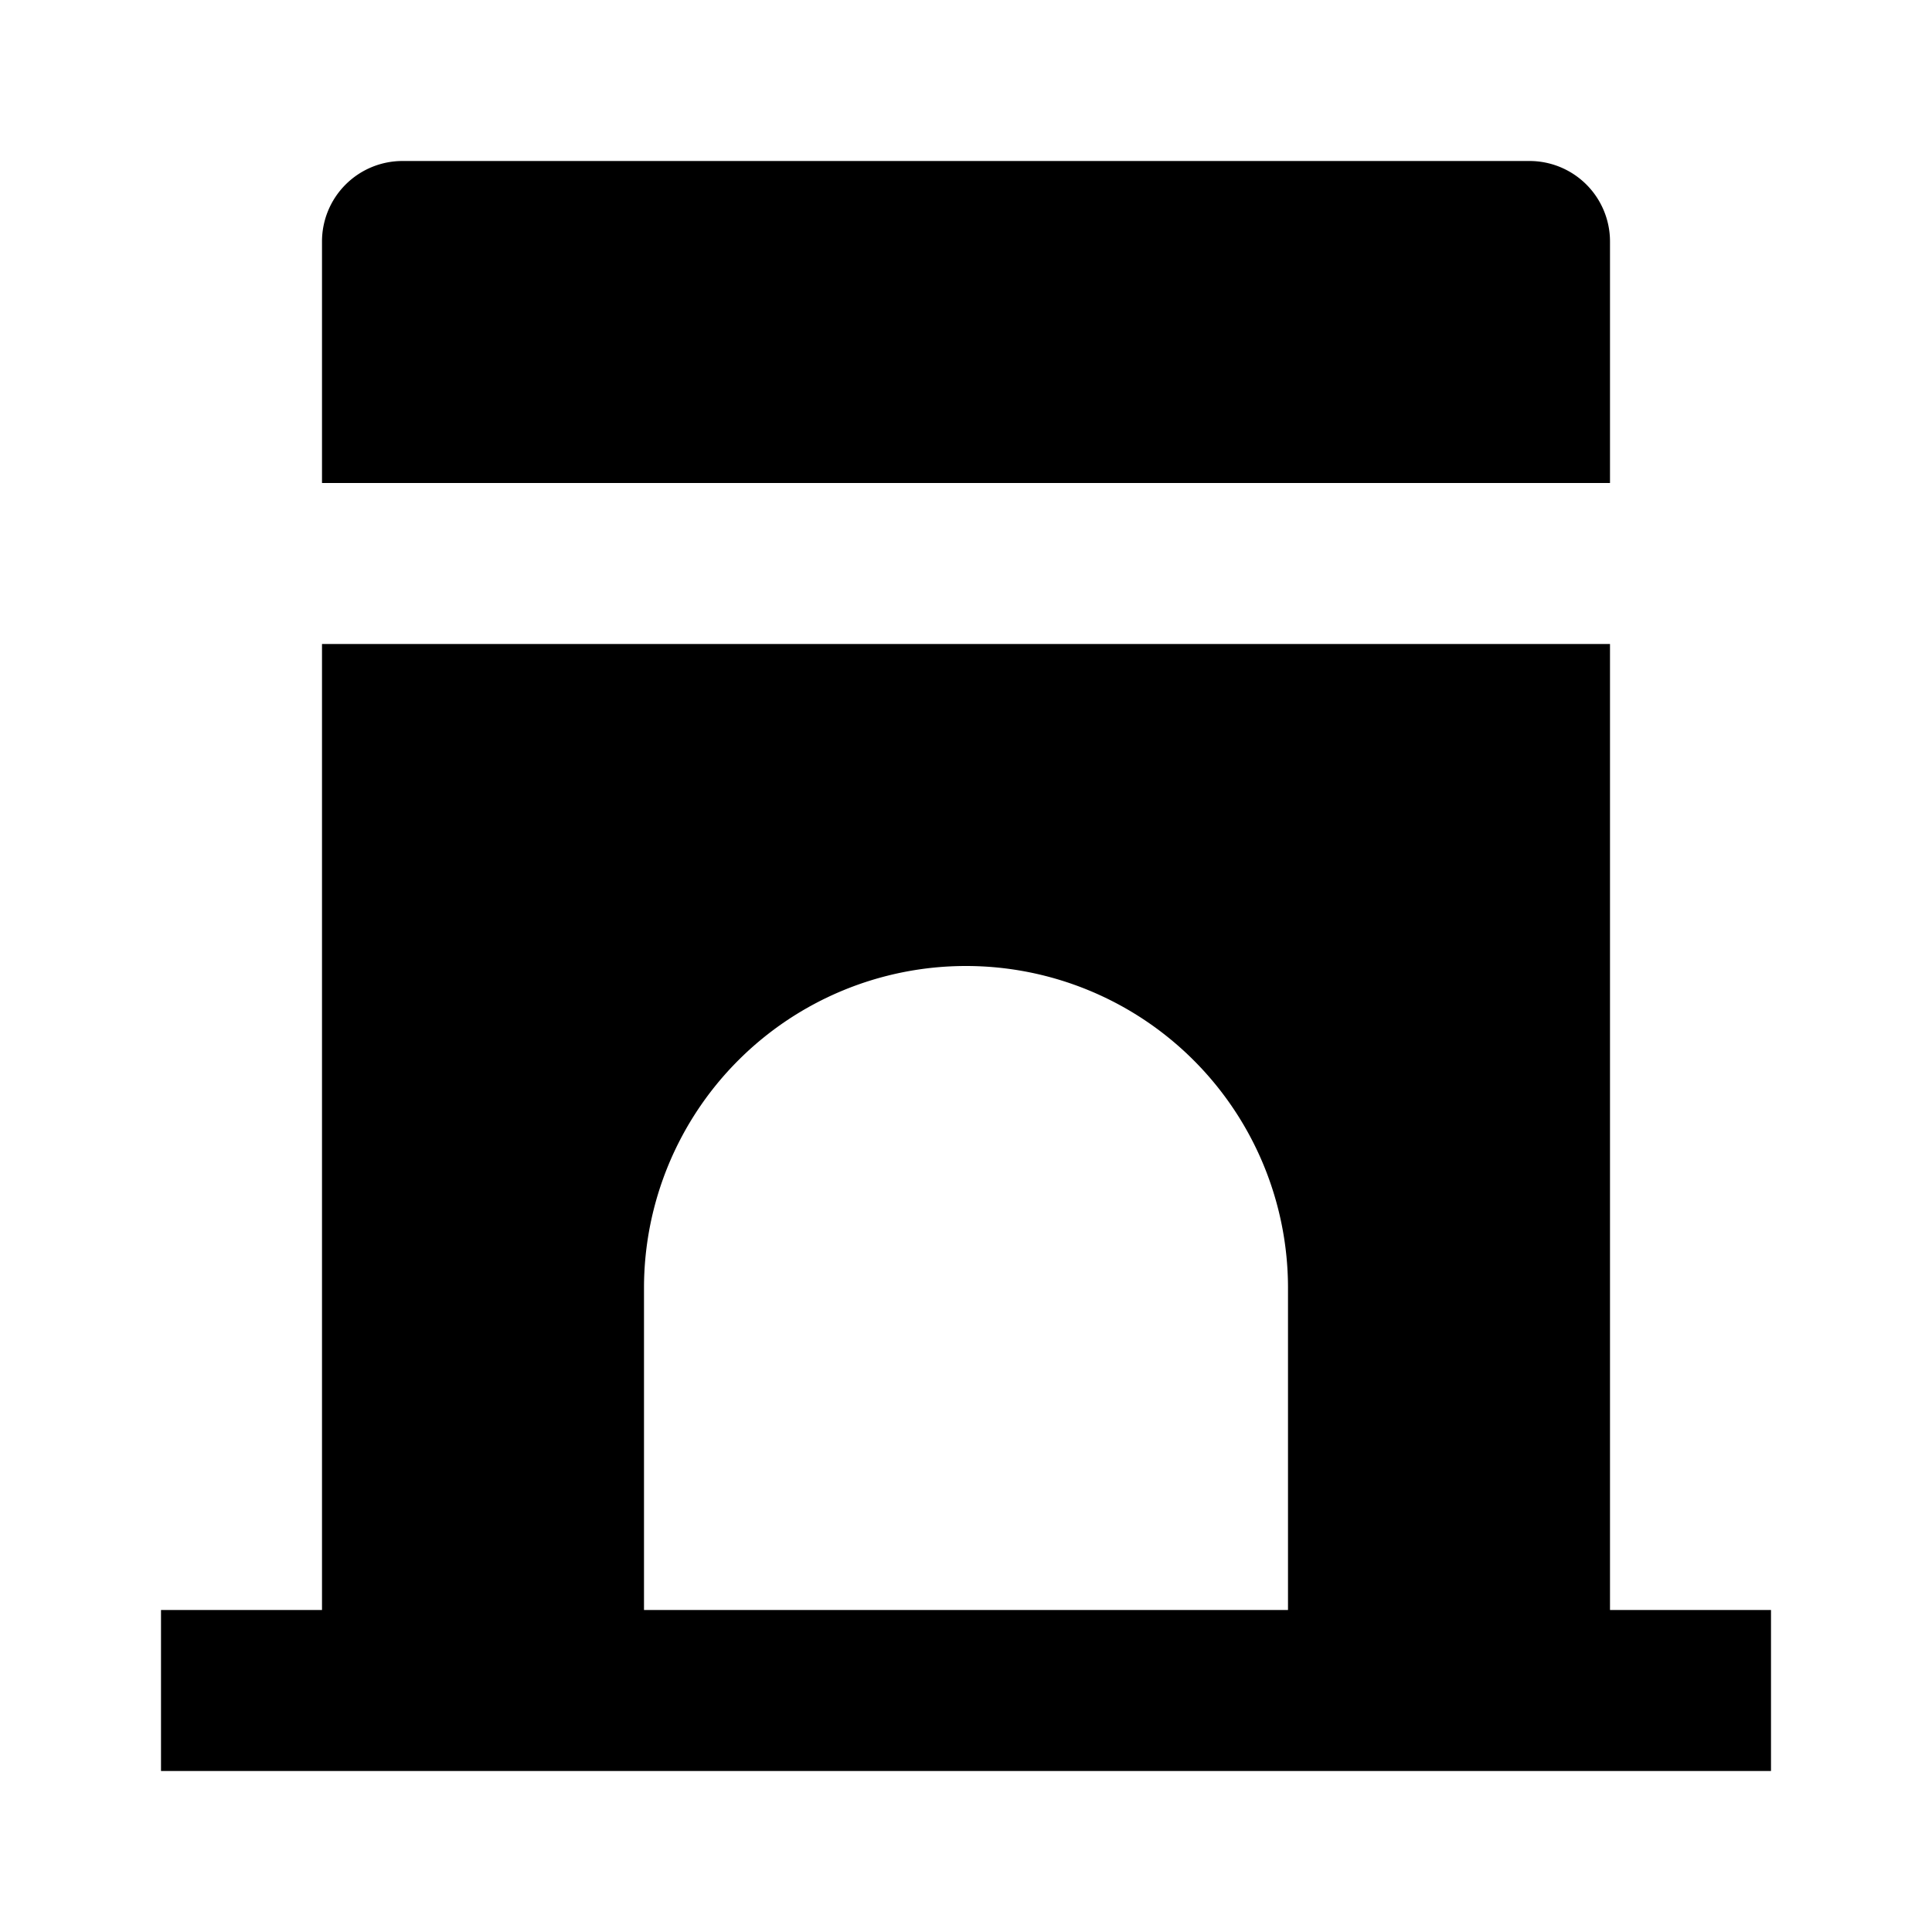 <?xml version="1.0" encoding="utf-8"?><!-- Uploaded to: SVG Repo, www.svgrepo.com, Generator: SVG Repo Mixer Tools -->
<svg fill="#000000" width="800px" height="800px" viewBox="0 0 24 24" xmlns="http://www.w3.org/2000/svg"><path d="M20,6H4V3A1,1,0,0,1,5,2H19a1,1,0,0,1,1,1Zm0,14h2v2H2V20H4V8H20Zm-4-4a4,4,0,0,0-8,0v4h8Z"/></svg>